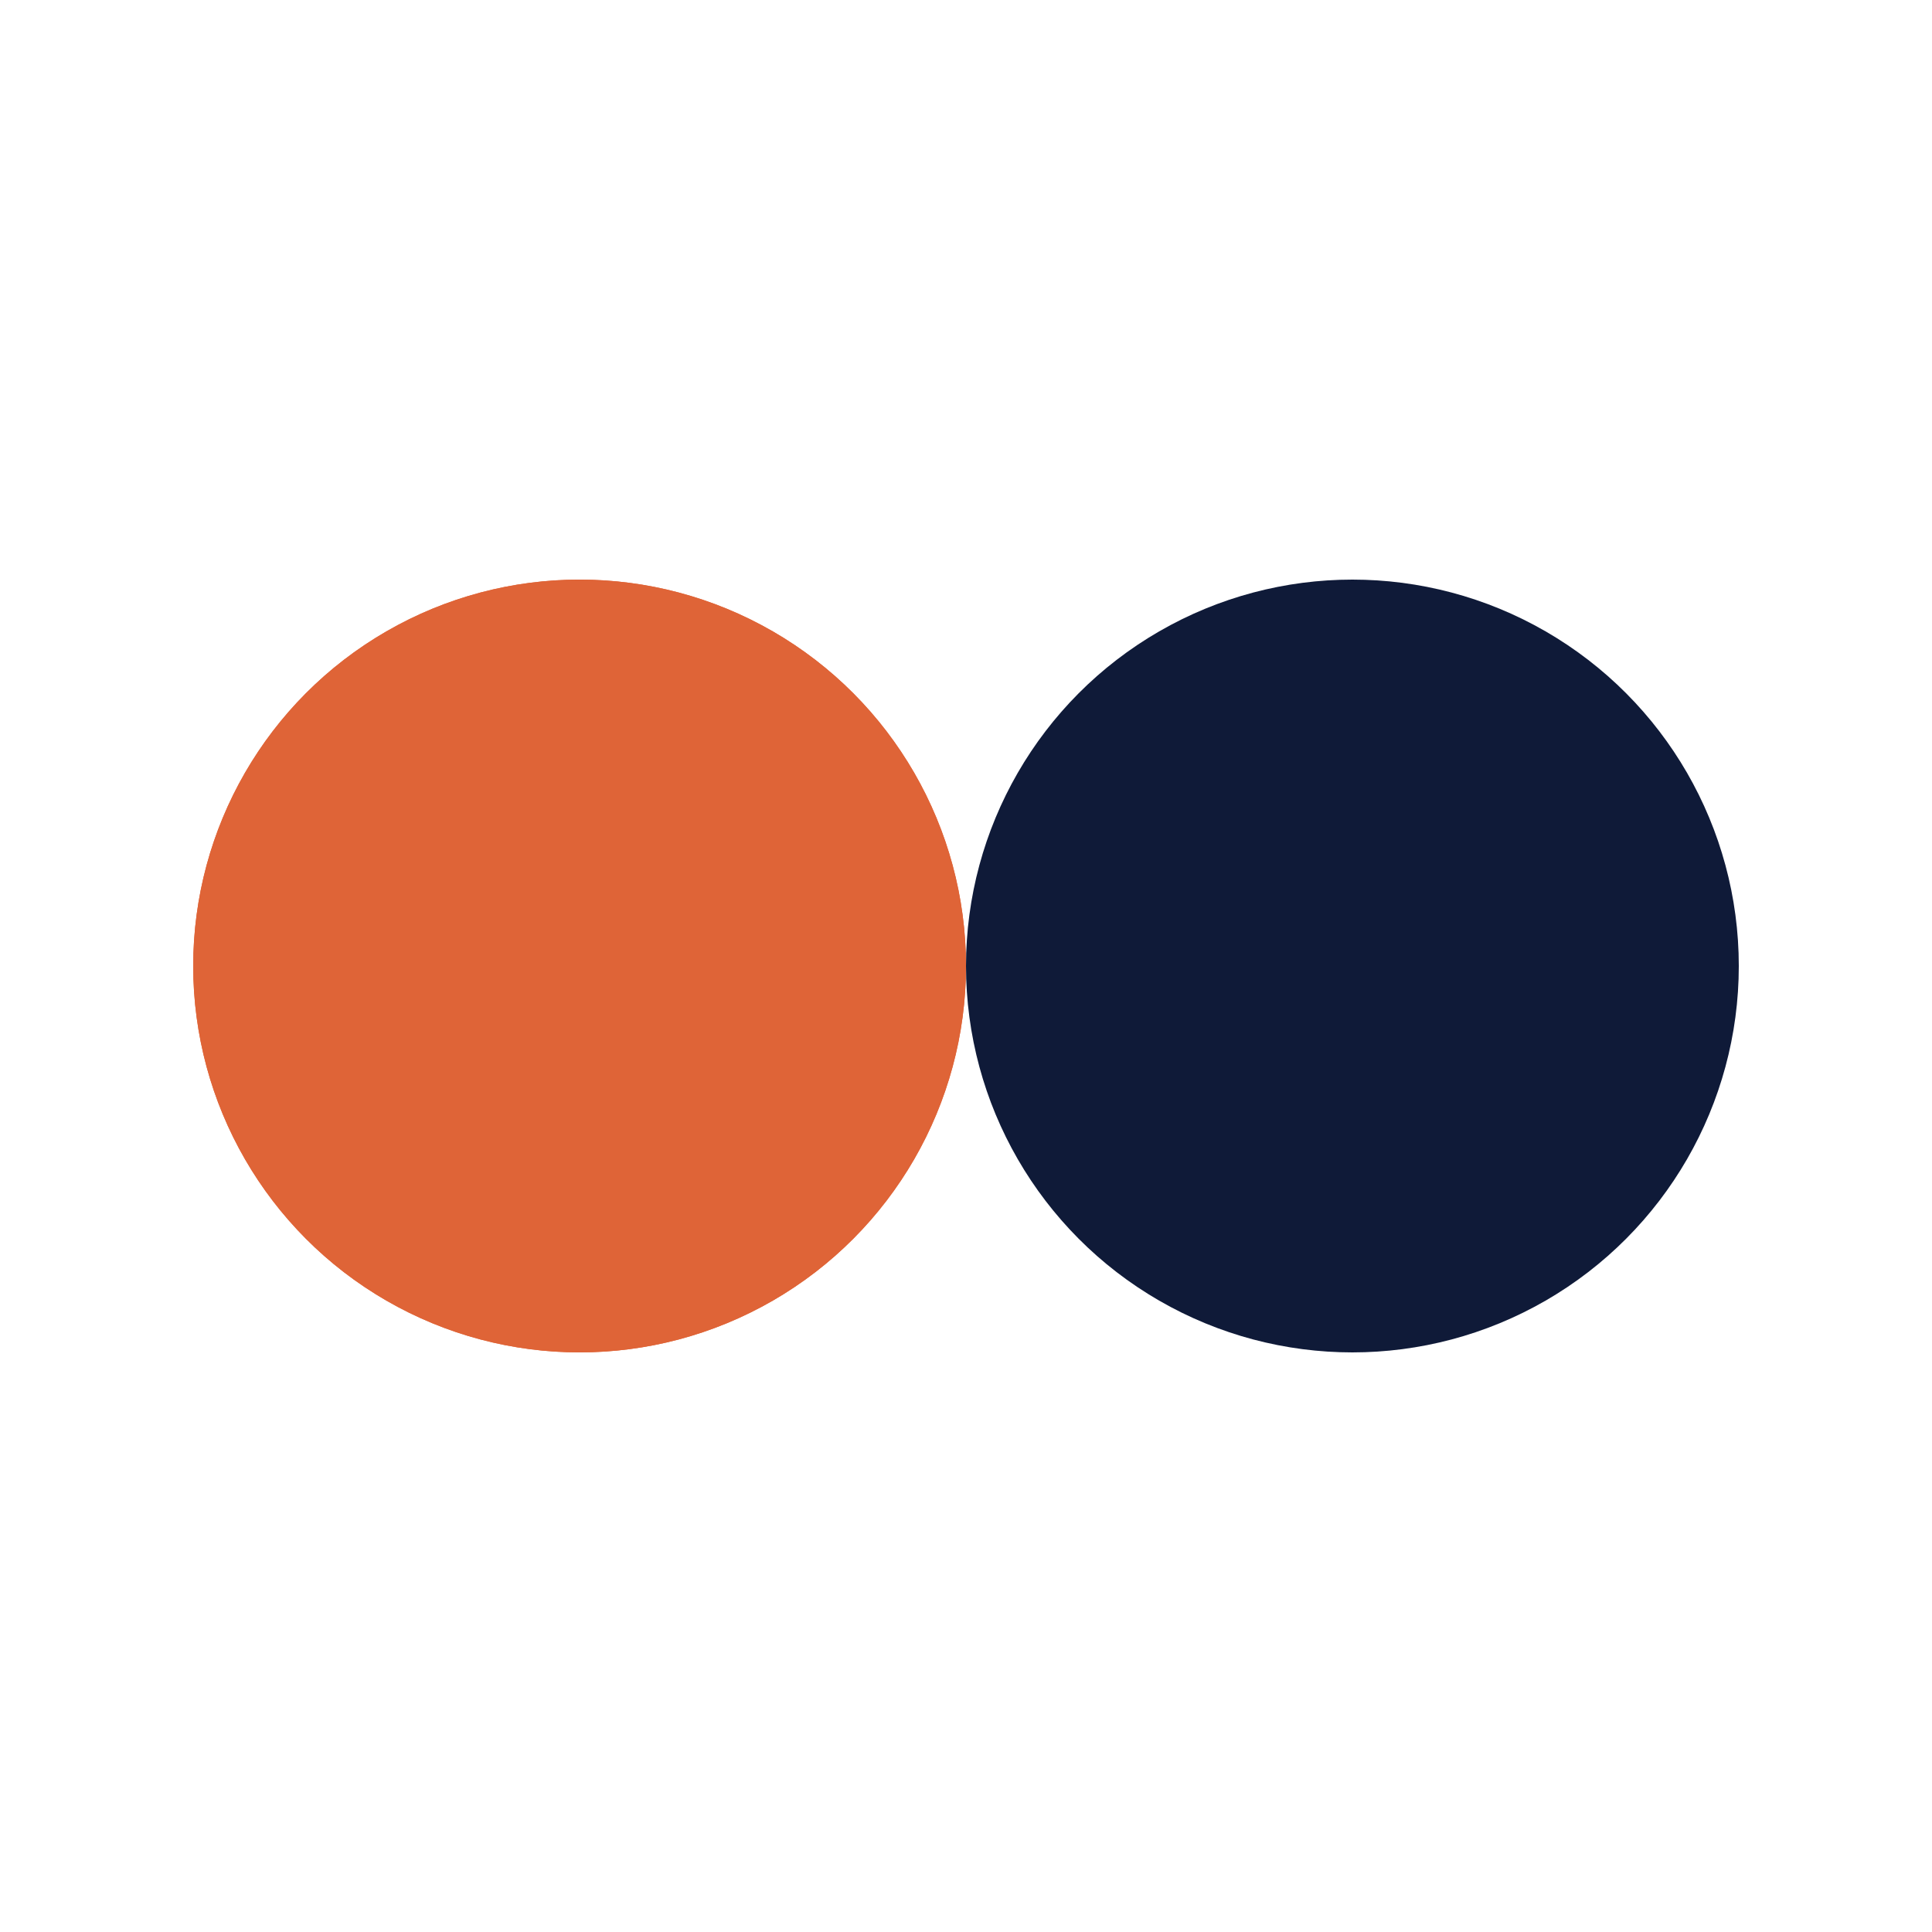 <?xml version="1.0" encoding="utf-8"?>
<svg xmlns="http://www.w3.org/2000/svg" xmlns:xlink="http://www.w3.org/1999/xlink" style="margin: auto; background: rgba(0,0,0,0); display: block; shape-rendering: auto;" width="224px" height="224px" viewBox="0 0 100 100" preserveAspectRatio="xMidYMid">
<circle cx="30" cy="50" fill="#df6437" r="20">
  <animate attributeName="cx" repeatCount="indefinite" dur="1.852s" keyTimes="0;0.5;1" values="30;70;30" begin="-0.926s"></animate>
</circle>
<circle cx="70" cy="50" fill="#0f1a38" r="20">
  <animate attributeName="cx" repeatCount="indefinite" dur="1.852s" keyTimes="0;0.5;1" values="30;70;30" begin="0s"></animate>
</circle>
<circle cx="30" cy="50" fill="#df6437" r="20">
  <animate attributeName="cx" repeatCount="indefinite" dur="1.852s" keyTimes="0;0.5;1" values="30;70;30" begin="-0.926s"></animate>
  <animate attributeName="fill-opacity" values="0;0;1;1" calcMode="discrete" keyTimes="0;0.499;0.5;1" dur="1.852s" repeatCount="indefinite"></animate>
</circle>
<!-- [ldio] generated by https://loading.io/ --></svg>